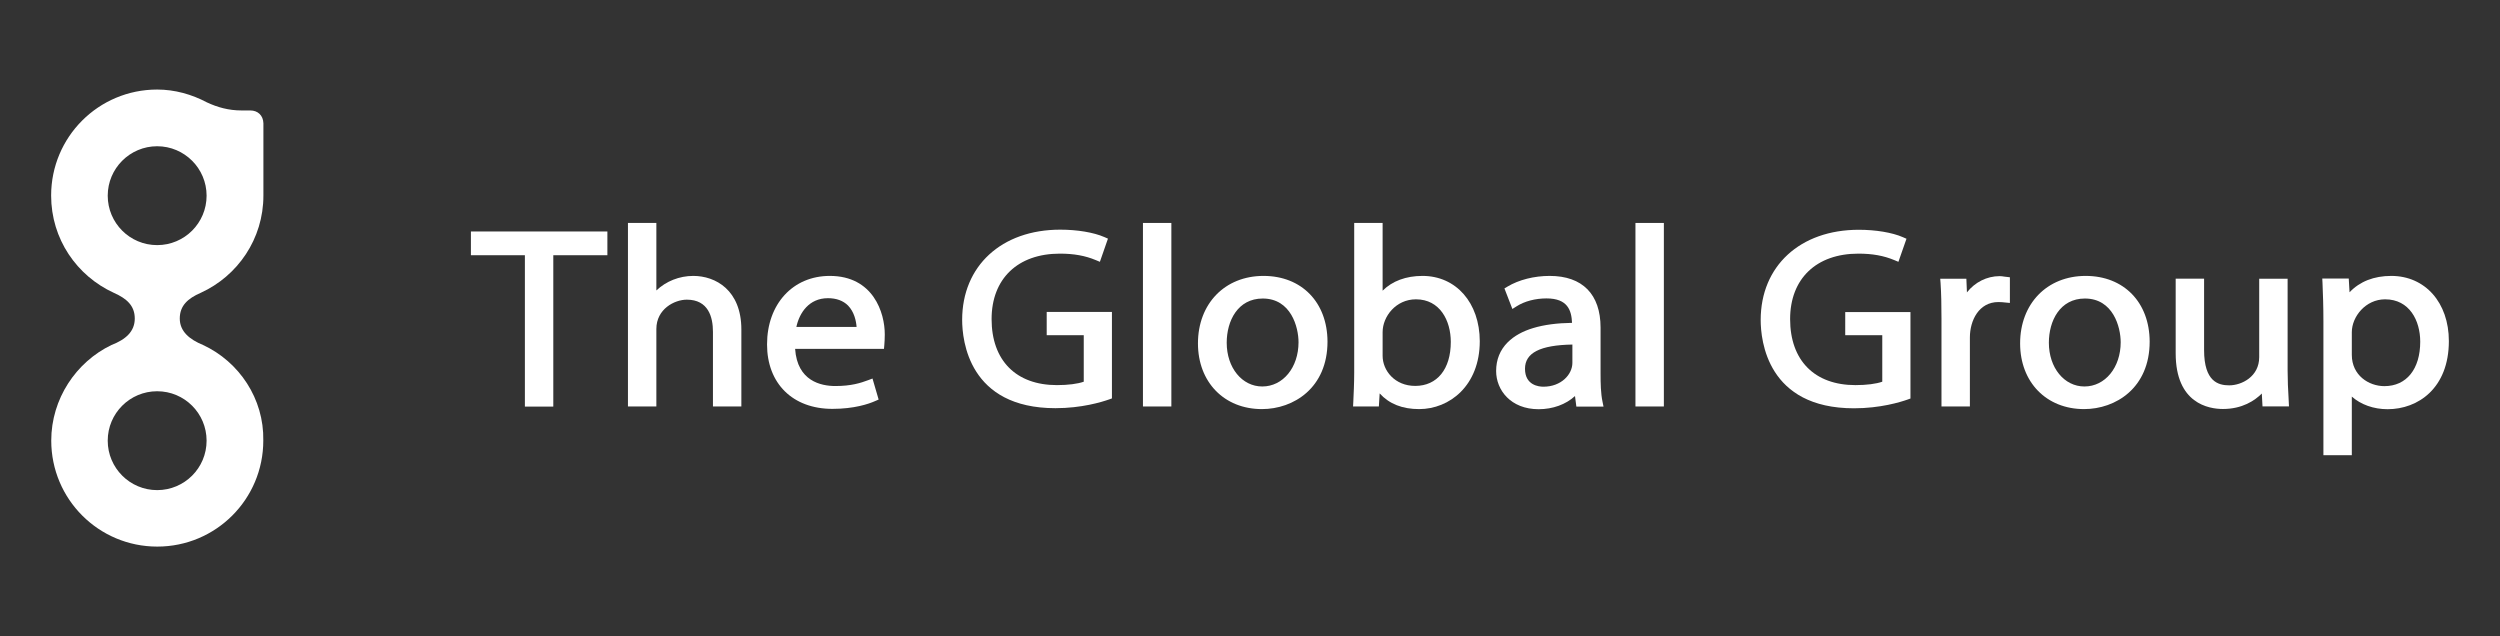 <?xml version="1.0" encoding="utf-8"?>
<!-- Generator: Adobe Illustrator 28.0.0, SVG Export Plug-In . SVG Version: 6.00 Build 0)  -->
<svg version="1.1" id="レイヤー_1" xmlns="http://www.w3.org/2000/svg" xmlns:xlink="http://www.w3.org/1999/xlink" x="0px"
	 y="0px" width="220px" height="56px" viewBox="0 0 220 56" style="enable-background:new 0 0 220 56;" xml:space="preserve">
<rect x="0" y="0" width="220" height="56" fill="#333333" stroke="none"/>
<style type="text/css">
	.st0{fill:#FFFFFF;}
</style>
<g>
	<g>
		<path class="st0" d="M22.03,9.72h-0.78c-1.13,0-2.12-0.28-3.04-0.71c-1.34-0.71-2.83-1.13-4.38-1.13c-5.16,0-9.33,4.17-9.33,9.33
			c0,3.82,2.26,7.07,5.52,8.56c1.13,0.5,1.84,1.13,1.84,2.26c0,1.13-0.78,1.84-2.05,2.33c-3.11,1.49-5.3,4.74-5.3,8.41
			c0,5.16,4.17,9.33,9.33,9.33s9.33-4.17,9.33-9.33c0.07-3.68-2.12-6.93-5.3-8.41c-1.2-0.49-2.05-1.2-2.05-2.33
			c0-1.13,0.71-1.77,1.84-2.26c3.25-1.48,5.52-4.74,5.52-8.56v-6.36C23.16,10.14,22.67,9.72,22.03,9.72z M18.18,38.78
			c0,2.41-1.95,4.35-4.35,4.35s-4.35-1.95-4.35-4.35c0-2.41,1.95-4.35,4.35-4.35C16.24,34.43,18.18,36.38,18.18,38.78z M13.83,21.57
			c-2.41,0-4.35-1.95-4.35-4.35s1.95-4.35,4.35-4.35s4.35,1.95,4.35,4.35S16.24,21.57,13.83,21.57z"/>
		<polygon class="st0" points="41.44,22.46 46.19,22.46 46.19,35.78 48.69,35.78 48.69,22.46 53.45,22.46 53.45,20.37 41.44,20.37 
					"/>
		<path class="st0" d="M61.01,24.28c-1.23,0-2.4,0.47-3.25,1.28v-5.94h-2.5v16.15h2.5v-6.82c0-1.76,1.6-2.58,2.68-2.58
			c1.9,0,2.3,1.54,2.3,2.83v6.57h2.5v-6.77C65.24,25.52,62.96,24.28,61.01,24.28z"/>
		<path class="st0" d="M73.02,24.28c-3.25,0-5.52,2.48-5.52,6.03c0,3.44,2.26,5.67,5.75,5.67c1.92,0,3.19-0.43,3.77-0.69l0.3-0.13
			l-0.54-1.85l-0.37,0.14c-0.67,0.25-1.49,0.52-2.9,0.52c-1.26,0-3.35-0.43-3.54-3.27h7.82l0.03-0.34c0.02-0.26,0.04-0.54,0.04-0.92
			C77.87,27.53,76.85,24.28,73.02,24.28z M75.38,28.77h-5.3c0.27-1.25,1.12-2.53,2.78-2.53c0.74,0,1.34,0.22,1.77,0.65
			C75.18,27.46,75.34,28.25,75.38,28.77z"/>
		<path class="st0" d="M92.11,29.5h3.26v4.09c-0.53,0.19-1.38,0.3-2.36,0.3c-3.6,0-5.75-2.17-5.75-5.81c0-3.55,2.3-5.76,6.01-5.76
			c1.23,0,2.23,0.18,3.16,0.57l0.36,0.15L97.5,21l-0.32-0.14c-0.94-0.41-2.39-0.65-3.88-0.65c-5.16,0-8.63,3.19-8.63,7.94
			c0,1.82,0.59,7.77,8.21,7.77c2.3,0,4.07-0.54,4.72-0.77l0.25-0.09v-7.61h-5.74V29.5z"/>
		<rect x="100.58" y="19.62" class="st0" width="2.5" height="16.15"/>
		<path class="st0" d="M111.19,24.28c-3.4,0-5.77,2.44-5.77,5.94c0,3.41,2.31,5.78,5.63,5.78c2.78,0,5.77-1.86,5.77-5.94
			C116.81,26.61,114.55,24.28,111.19,24.28z M111.08,34.01c-1.78,0-3.13-1.65-3.13-3.85c0-1.93,0.98-3.89,3.17-3.89
			c2.49,0,3.15,2.52,3.15,3.85C114.27,32.34,112.9,34.01,111.08,34.01z"/>
		<path class="st0" d="M125.18,24.28c-1.45,0-2.66,0.45-3.51,1.3v-5.96h-2.5v13.18c0,0.88-0.05,1.94-0.08,2.58l-0.02,0.39h2.27
			l0.07-1.15c0.85,0.93,2,1.38,3.48,1.38c2.65,0,5.33-2.05,5.33-5.98C130.21,26.65,128.14,24.28,125.18,24.28z M127.67,30.09
			c0,2.39-1.2,3.87-3.13,3.87c-1.8,0-2.87-1.35-2.87-2.65v-2.08c0-1.39,1.18-2.89,2.93-2.89C126.72,26.34,127.67,28.22,127.67,30.09
			z"/>
		<path class="st0" d="M140.85,32.9v-4.07c0-2.93-1.59-4.55-4.48-4.55c-1.36,0-2.71,0.34-3.71,0.94l-0.27,0.16l0.7,1.81l0.38-0.24
			c0.69-0.44,1.64-0.69,2.62-0.69c1.87,0,2.2,1.05,2.25,2.15c-2.66,0.04-4.56,0.61-5.66,1.71c-0.68,0.68-1.02,1.53-1.02,2.53
			c0,1.67,1.28,3.36,3.74,3.36c1.25,0,2.4-0.42,3.2-1.16l0.12,0.93h2.39l-0.09-0.44C140.87,34.63,140.85,33.75,140.85,32.9z
			 M135.82,34.03c-0.38,0-1.62-0.11-1.62-1.58c0-1.4,1.33-2.08,4.17-2.13v1.61C138.37,32.95,137.39,34.03,135.82,34.03z"/>
		<rect x="143.92" y="19.62" class="st0" width="2.5" height="16.15"/>
		<path class="st0" d="M162.38,29.5h3.26v4.09c-0.53,0.19-1.38,0.3-2.36,0.3c-3.6,0-5.75-2.17-5.75-5.81c0-3.55,2.3-5.76,6.01-5.76
			c1.23,0,2.23,0.18,3.16,0.57l0.36,0.15l0.71-2.03l-0.32-0.14c-0.94-0.41-2.39-0.65-3.88-0.65c-5.16,0-8.63,3.19-8.63,7.94
			c0,1.82,0.59,7.77,8.21,7.77c2.3,0,4.07-0.54,4.72-0.77l0.25-0.09v-7.61h-5.74V29.5z"/>
		<path class="st0" d="M175.97,24.3c-1.13,0-2.18,0.54-2.88,1.43l-0.05-1.2h-2.3l0.03,0.39c0.06,0.9,0.08,1.89,0.08,3.12v7.73h2.5
			V29.7c0-1.5,0.79-3.12,2.51-3.12c0.24,0,0.42,0.02,0.6,0.04l0.41,0.04V24.4l-0.51-0.06C176.24,24.32,176.12,24.3,175.97,24.3z"/>
		<path class="st0" d="M183.54,24.28c-3.4,0-5.77,2.44-5.77,5.94c0,3.41,2.31,5.78,5.63,5.78c2.78,0,5.77-1.86,5.77-5.94
			C189.16,26.61,186.9,24.28,183.54,24.28z M183.43,34.01c-1.78,0-3.13-1.65-3.13-3.85c0-1.93,0.98-3.89,3.17-3.89
			c2.49,0,3.15,2.52,3.15,3.85C186.62,32.34,185.25,34.01,183.43,34.01z"/>
		<path class="st0" d="M201.31,32.61v-8.08h-2.5v6.9c0,1.71-1.54,2.48-2.64,2.48c-0.95,0-2.21-0.32-2.21-3.1v-6.29h-2.5v6.57
			c0,4.42,2.91,4.9,4.16,4.9c1.7,0,2.8-0.74,3.42-1.36l0.06,1.13h2.33l-0.04-0.82C201.35,34.27,201.31,33.49,201.31,32.61z"/>
		<path class="st0" d="M210.43,24.28c-1.52,0-2.77,0.49-3.67,1.44l-0.07-1.21h-2.33l0.02,0.39c0.04,0.96,0.08,2.02,0.08,3.37v11.79
			h2.5V34.9c0.79,0.7,1.91,1.11,3.15,1.11c2.68,0,5.39-1.85,5.39-6C215.5,26.64,213.42,24.28,210.43,24.28z M212.98,30.07
			c0,2.41-1.21,3.91-3.15,3.91c-1.39,0-2.87-0.96-2.87-2.75v-2c0-1.36,1.21-2.89,2.93-2.89C212.03,26.34,212.98,28.21,212.98,30.07z
			"/>
	</g>
</g>
</svg>
